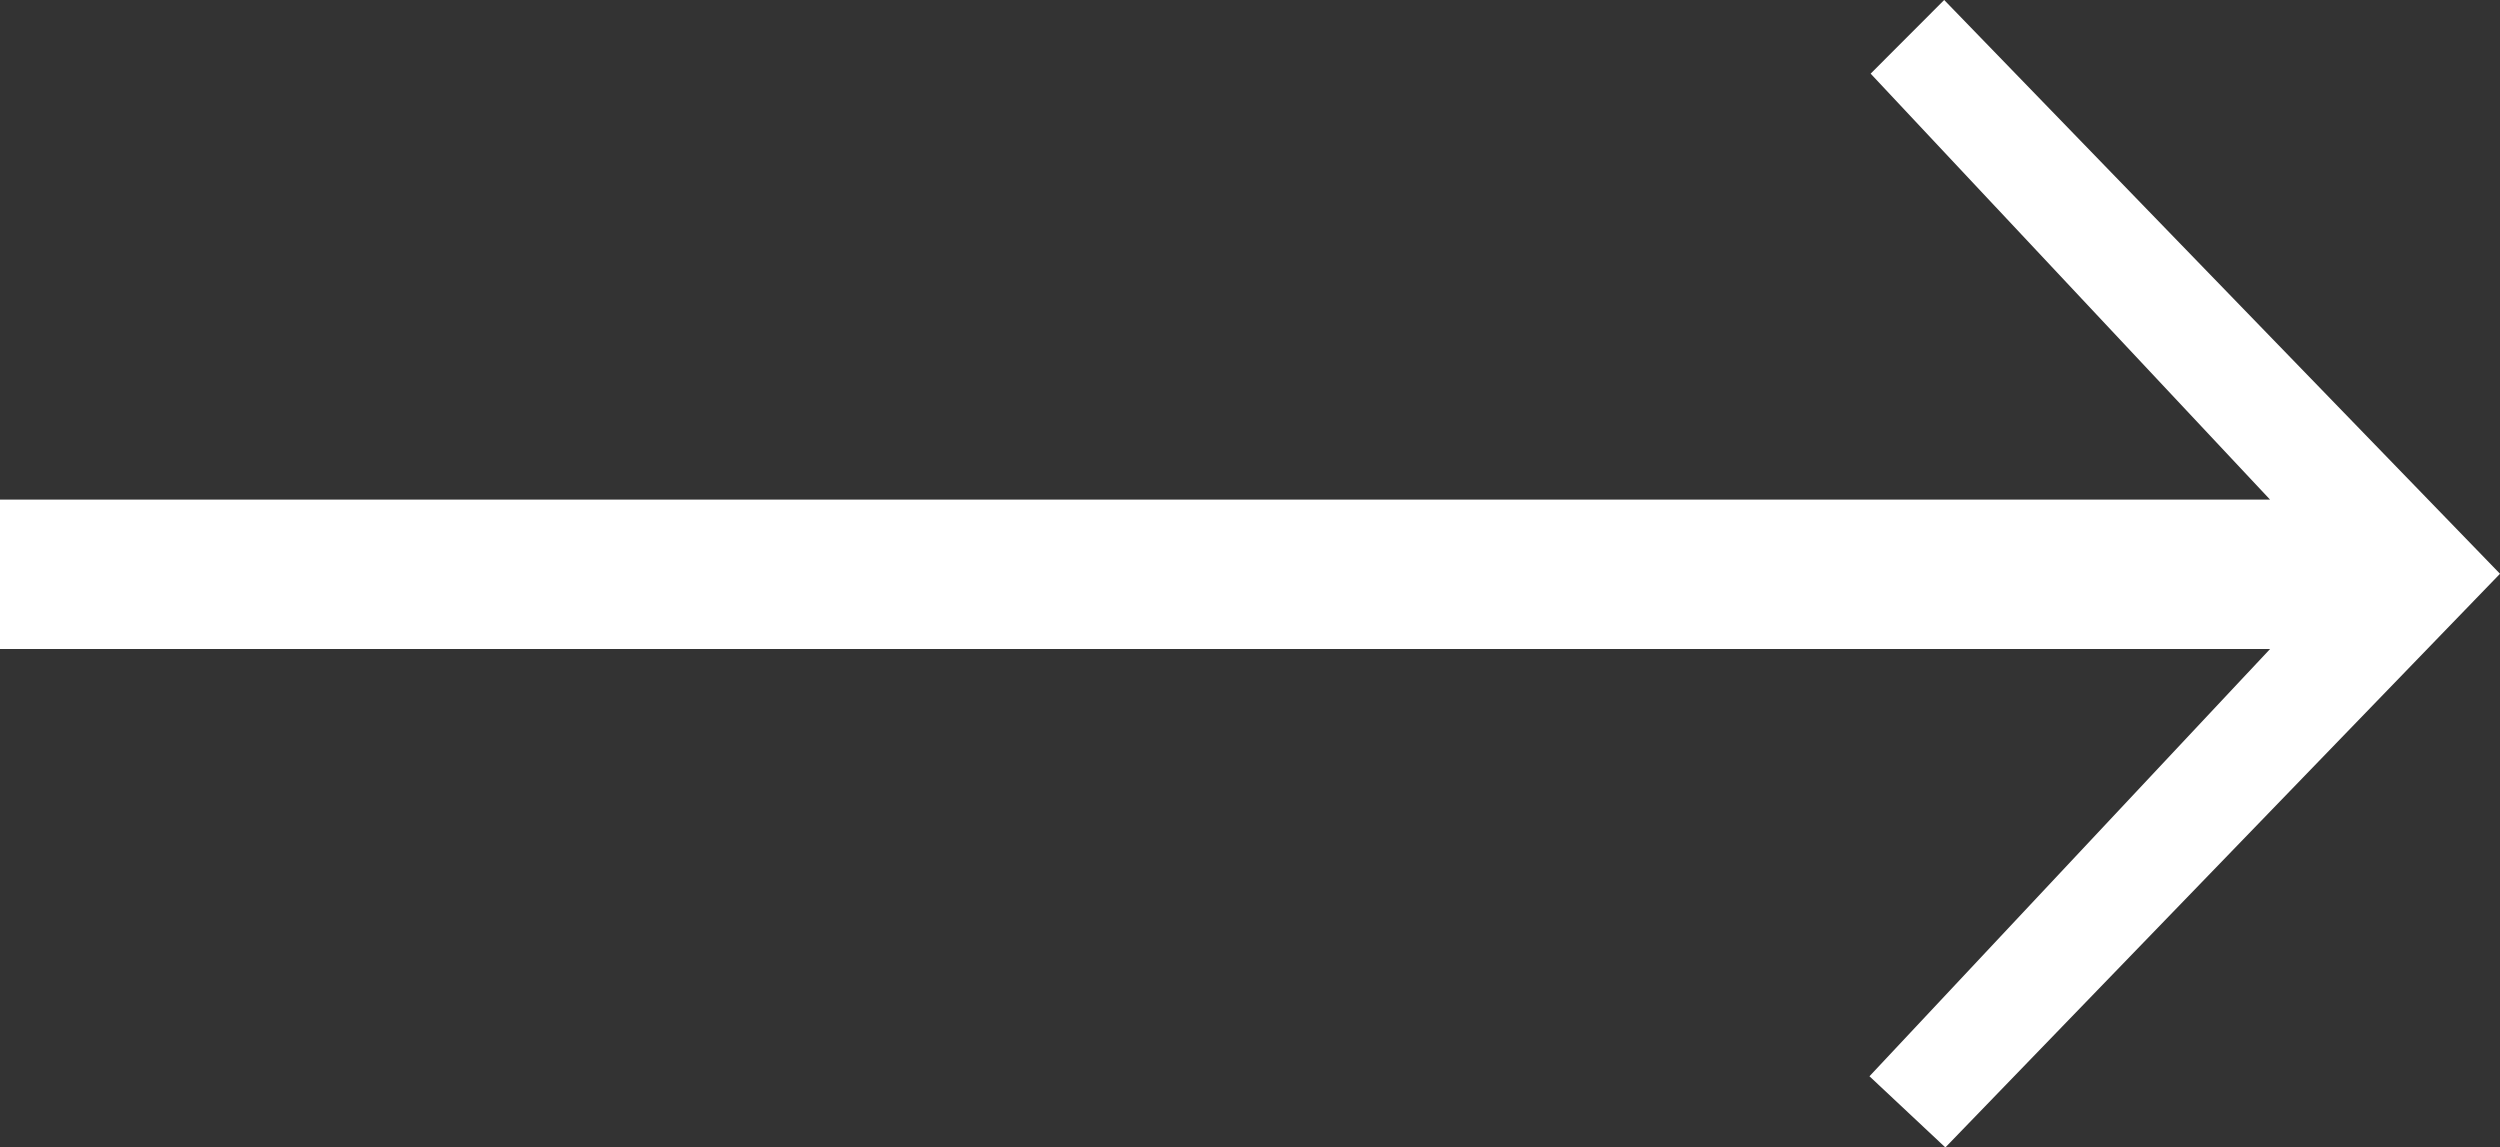 <svg xmlns="http://www.w3.org/2000/svg" width="23.254" height="10.673" viewBox="0 0 23.254 10.673"><rect x="0" y="0" width="23.254" height="10.673" fill="#333333" stroke="none"/><title>callout-arrow</title><polygon points="17.4 0.685 21.115 4.647 0 4.647 0 6.037 21.115 6.037 17.389 10.011 18.095 10.673 23.254 5.337 18.084 0 17.4 0.685" style="fill:#fff"/></svg>